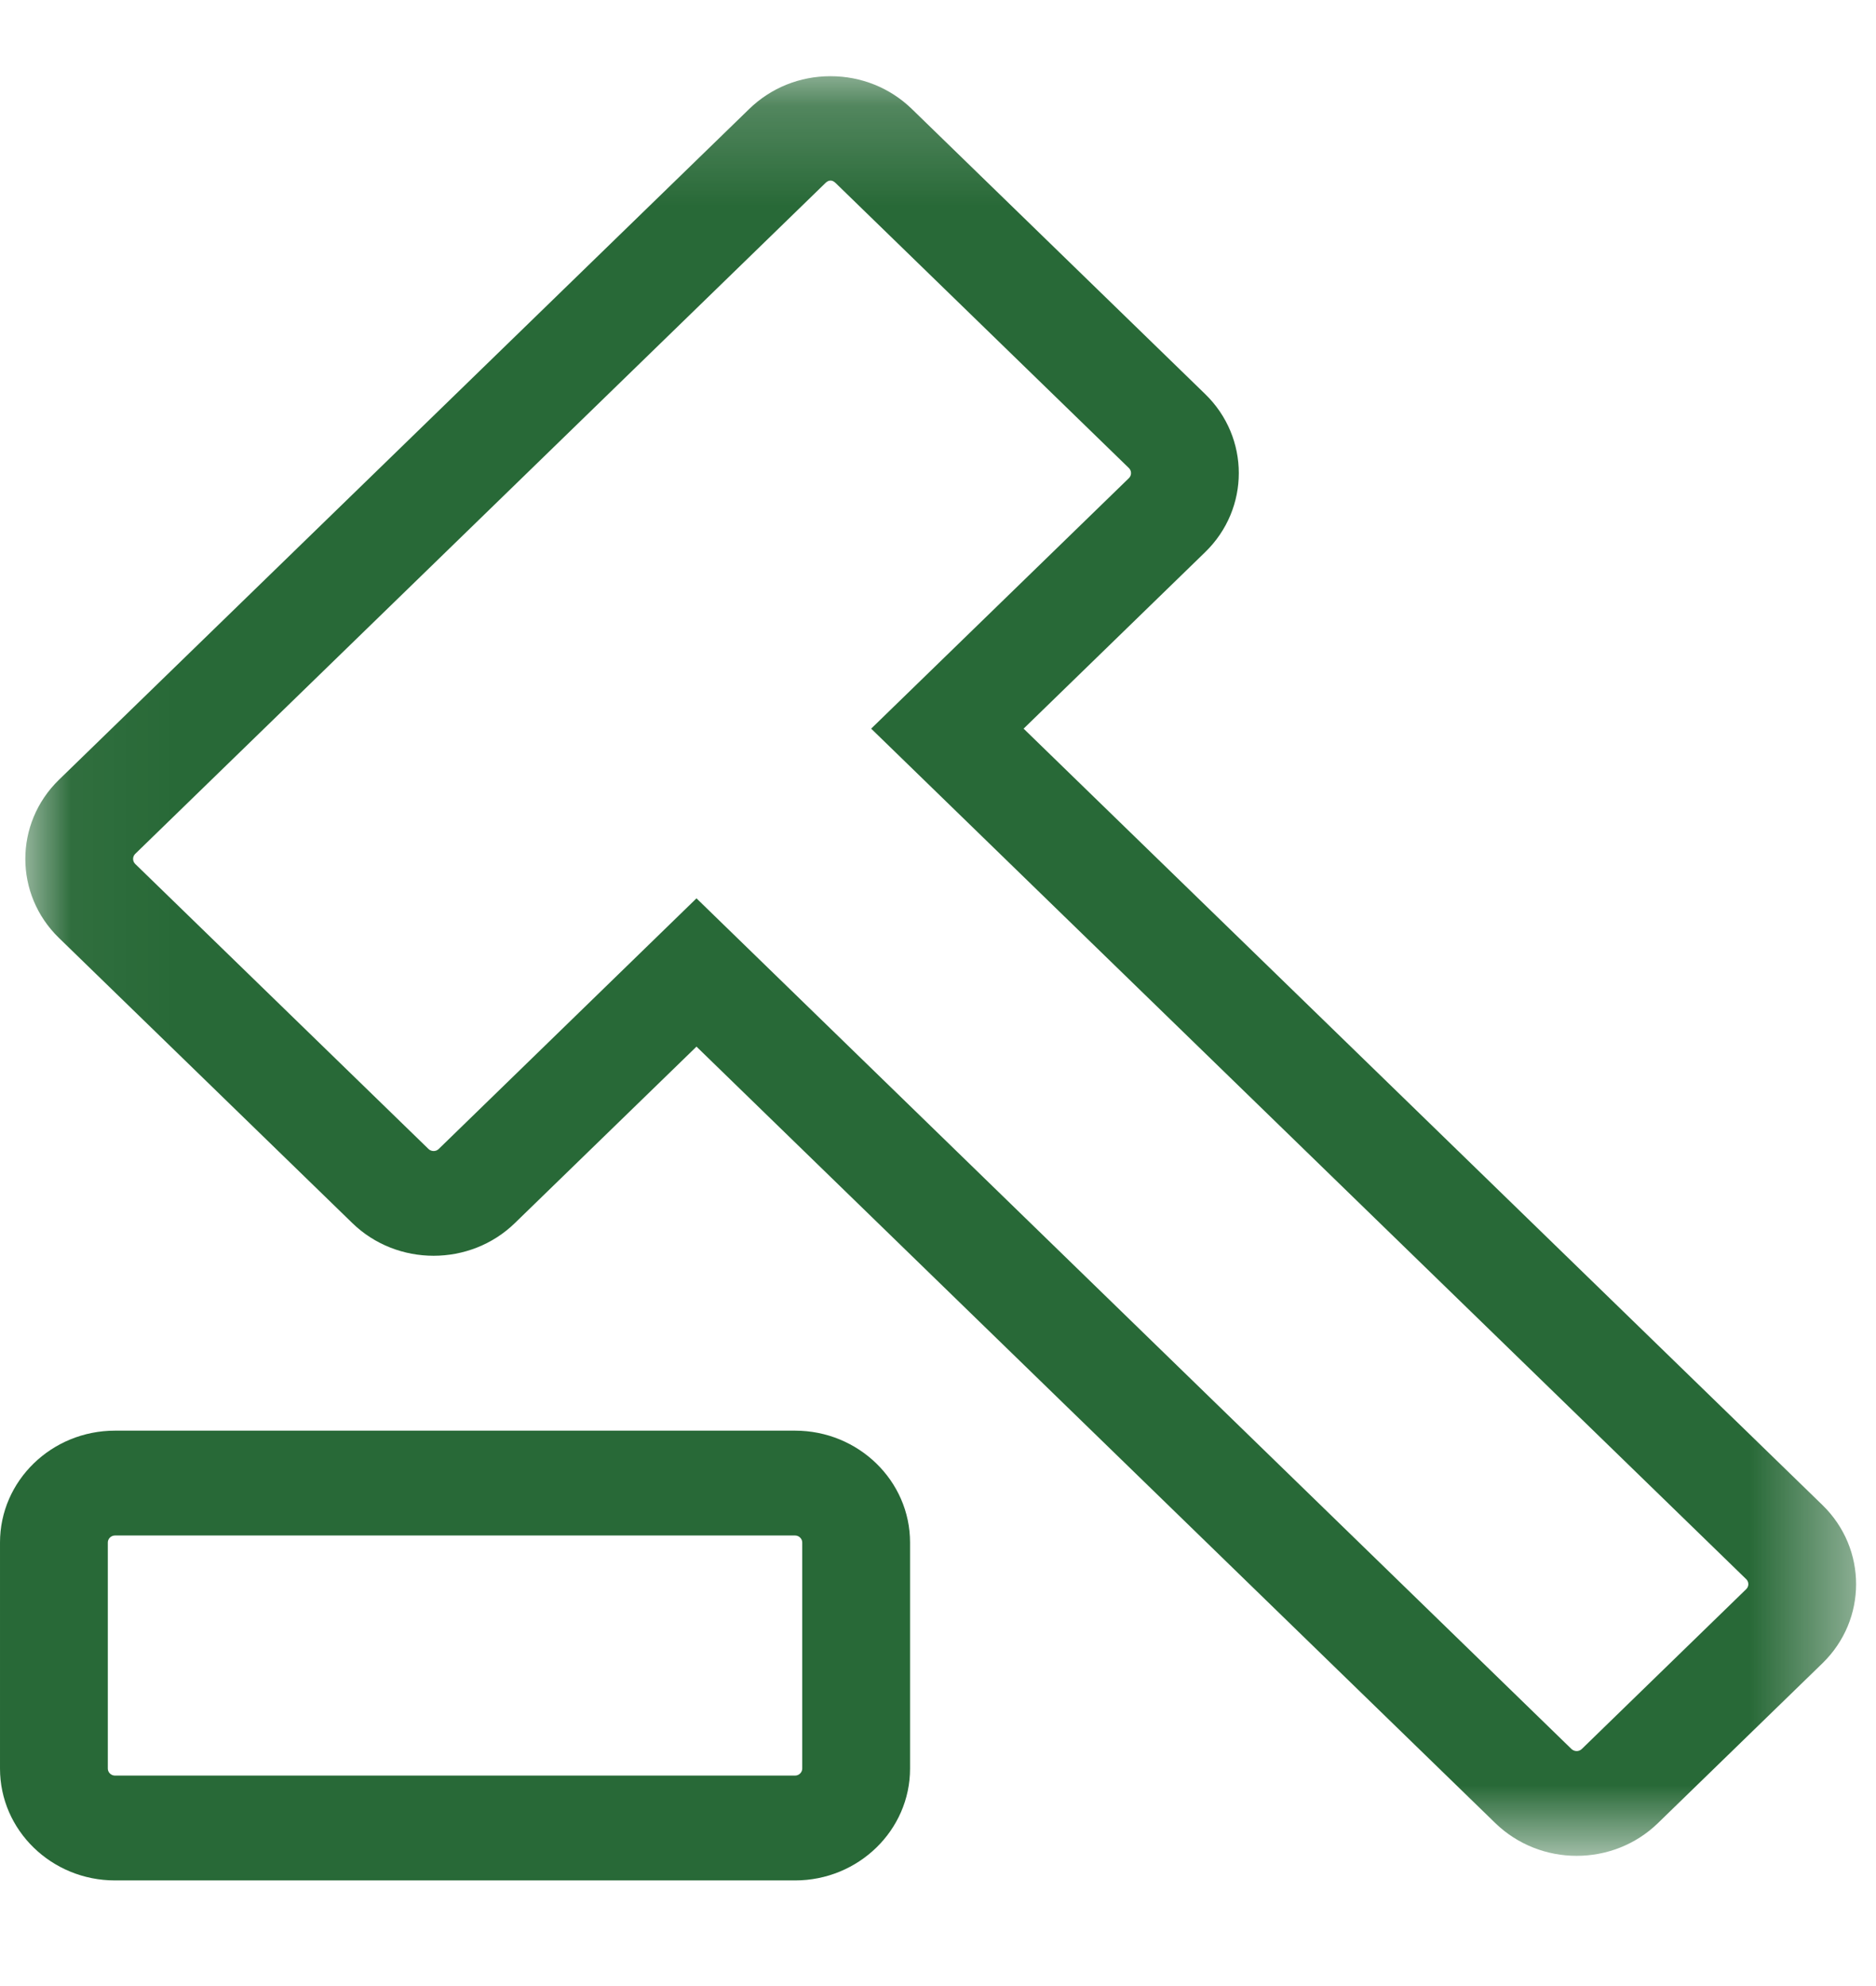 <?xml version="1.0" encoding="UTF-8"?>
<svg width="17px" height="18px" viewBox="0 0 19 19" version="1.1" xmlns="http://www.w3.org/2000/svg" xmlns:xlink="http://www.w3.org/1999/xlink">
    <!-- Generator: Sketch 61.2 (89653) - https://sketch.com -->
    <title>Hoogste bieder Copy 9</title>
    <desc>Created with Sketch.</desc>
    <defs>
        <polygon id="path-1" points="0.039 0.195 18.58 0.195 18.58 18.222 0.039 18.222"></polygon>
    </defs>
    <g id="Symbols" stroke="none" stroke-width="1" fill="none" fill-rule="evenodd">
        <g id="Kavel-card" transform="translate(-213, -341)">
            <g id="Group-2-Copy-5">
                <g id="Hoogste-bieder" transform="translate(213, 341)">
                    <g id="Group-6">
                        <g id="Group-3" transform="translate(0.218, 0.018)">
                            <mask id="mask-2" fill="white">
                                <use xlink:href="#path-1"></use>
                            </mask>
                            <g id="Clip-2"></g>
                            <path d="M17.468,15.52 L15.802,17.14 C15.773,17.168 15.727,17.167 15.698,17.14 L6.836,8.523 L4.225,11.062 C4.197,11.09 4.15,11.089 4.122,11.062 L1.151,8.174 C1.123,8.146 1.123,8.101 1.151,8.073 L8.142,1.277 C8.166,1.254 8.202,1.235 8.245,1.277 L11.216,4.165 C11.244,4.193 11.244,4.238 11.216,4.266 L8.605,6.804 L17.468,15.42 C17.496,15.447 17.496,15.493 17.468,15.52 M18.24,14.669 L10.149,6.804 L11.988,5.016 C12.442,4.575 12.442,3.856 11.988,3.415 L9.017,0.527 C8.797,0.313 8.504,0.195 8.193,0.195 C7.882,0.195 7.59,0.313 7.37,0.527 L0.379,7.322 C-0.075,7.764 -0.075,8.483 0.379,8.924 L3.35,11.812 C3.804,12.254 4.543,12.254 4.997,11.812 L6.836,10.025 L14.926,17.89 C15.154,18.111 15.452,18.222 15.75,18.222 C16.049,18.222 16.347,18.111 16.574,17.89 L18.24,16.271 C18.694,15.829 18.694,15.111 18.24,14.669" id="Fill-1" fill="#286937" mask="url(#mask-2)"></path>
                        </g>
                        <path d="M8.125,17.356 C8.125,17.395 8.092,17.427 8.052,17.427 L1.165,17.427 C1.125,17.427 1.092,17.395 1.092,17.356 L1.092,15.066 C1.092,15.027 1.125,14.995 1.165,14.995 L8.052,14.995 C8.092,14.995 8.125,15.027 8.125,15.066 L8.125,17.356 Z M8.052,13.933 L1.165,13.933 C0.522,13.933 2.18390807e-05,14.441 2.18390807e-05,15.066 L2.18390807e-05,17.356 C2.18390807e-05,17.981 0.522,18.489 1.165,18.489 L8.052,18.489 C8.694,18.489 9.217,17.981 9.217,17.356 L9.217,15.066 C9.217,14.441 8.694,13.933 8.052,13.933 L8.052,13.933 Z" id="Fill-4" fill="#286937"></path>
                    </g>
                </g>
            </g>
        </g>
    </g>
</svg>
